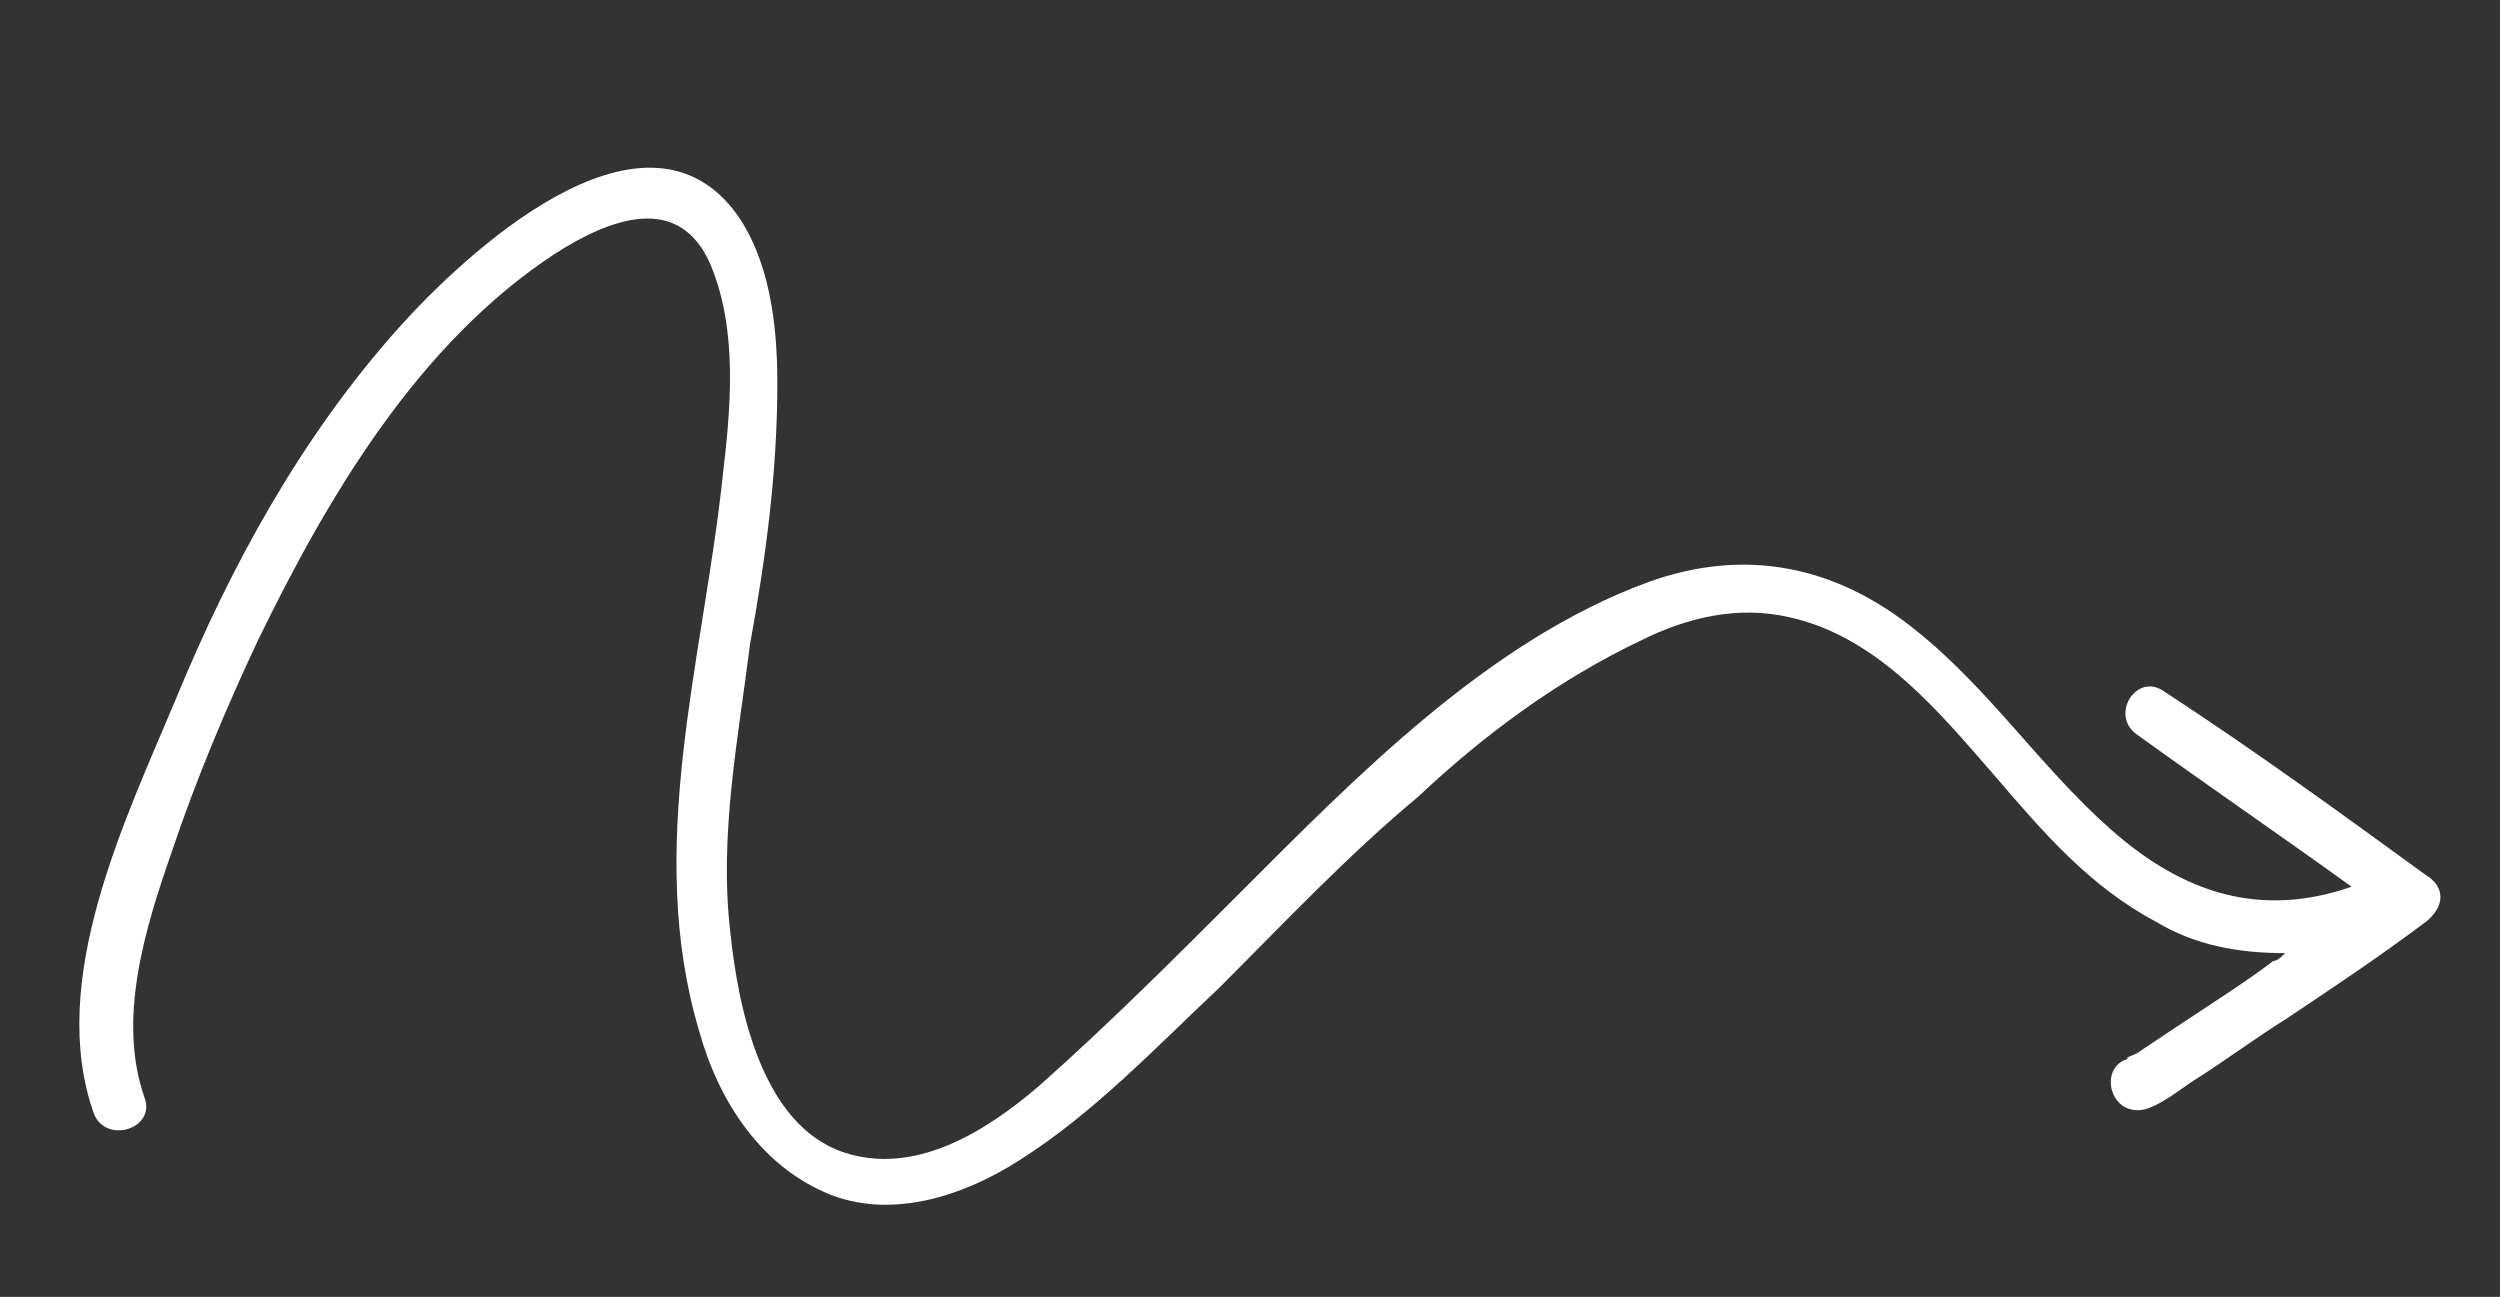 <?xml version="1.0" encoding="UTF-8"?> <svg xmlns="http://www.w3.org/2000/svg" xmlns:xlink="http://www.w3.org/1999/xlink" version="1.1" id="Layer_1" x="0px" y="0px" viewBox="0 0 64 33.2" style="enable-background:new 0 0 64 33.2;" xml:space="preserve"><rect x="0" y="0" width="64" height="33.2" fill="#333333" stroke="none"/> <style type="text/css"> .st0{fill:#FFFFFF;} </style> <path class="st0" d="M62.1,22.4c-2.2-1.6-4.4-3.2-6.7-4.7c-0.7-0.5-1.4,0.6-0.7,1.1c1.8,1.3,3.7,2.6,5.5,3.9 c-2.3,0.8-4.3,0.2-6.2-1.5c-1.8-1.6-3.1-3.6-5-5.1c-2-1.6-4.3-2.1-6.8-1.2c-4.1,1.5-7.5,5-10.5,8c-1.7,1.7-3.3,3.3-5.1,4.9 c-1.4,1.2-3.2,2.3-5,1.7c-2.1-0.7-2.7-3.7-2.9-5.6c-0.3-2.5,0.2-5,0.5-7.4c0.4-2.2,0.7-4.4,0.7-6.7c0-1.5-0.2-3.2-1.1-4.4 c-2.4-3.1-6.9,1.1-8.6,3c-2.5,2.8-4.3,6.1-5.7,9.5c-1.3,3.1-3.3,7.2-2.1,10.6c0.3,0.8,1.6,0.4,1.3-0.4c-0.7-2,0-4.3,0.7-6.3 c0.6-1.8,1.4-3.7,2.2-5.4c1.8-3.7,4.1-7.6,7.6-9.9c1.4-0.9,3.2-1.6,4,0.3c0.7,1.7,0.5,3.7,0.3,5.4c-0.5,4.7-2,9.5-0.6,14.2 c0.5,1.8,1.6,3.5,3.4,4.2c1.6,0.6,3.4,0,4.8-0.9c1.9-1.2,3.5-2.9,5.1-4.4c1.7-1.7,3.3-3.4,5.1-4.9c1.7-1.6,3.6-3,5.7-4 c1.2-0.6,2.5-0.9,3.8-0.6c2.3,0.5,3.9,2.5,5.3,4.1c1.2,1.4,2.4,2.8,4.1,3.7c1,0.6,2.1,0.8,3.3,0.8c-0.1,0.1-0.2,0.2-0.3,0.2 c-0.8,0.6-1.6,1.1-2.5,1.7c-0.3,0.2-0.6,0.4-0.9,0.6c-0.1,0.1-0.5,0.2-0.3,0.2c-0.8,0.2-0.5,1.5,0.4,1.3c0.4-0.1,0.9-0.5,1.2-0.7 c0.8-0.5,1.6-1.1,2.4-1.6c1.2-0.8,2.4-1.6,3.6-2.5C62.6,23.2,62.6,22.7,62.1,22.4z"></path> </svg> 